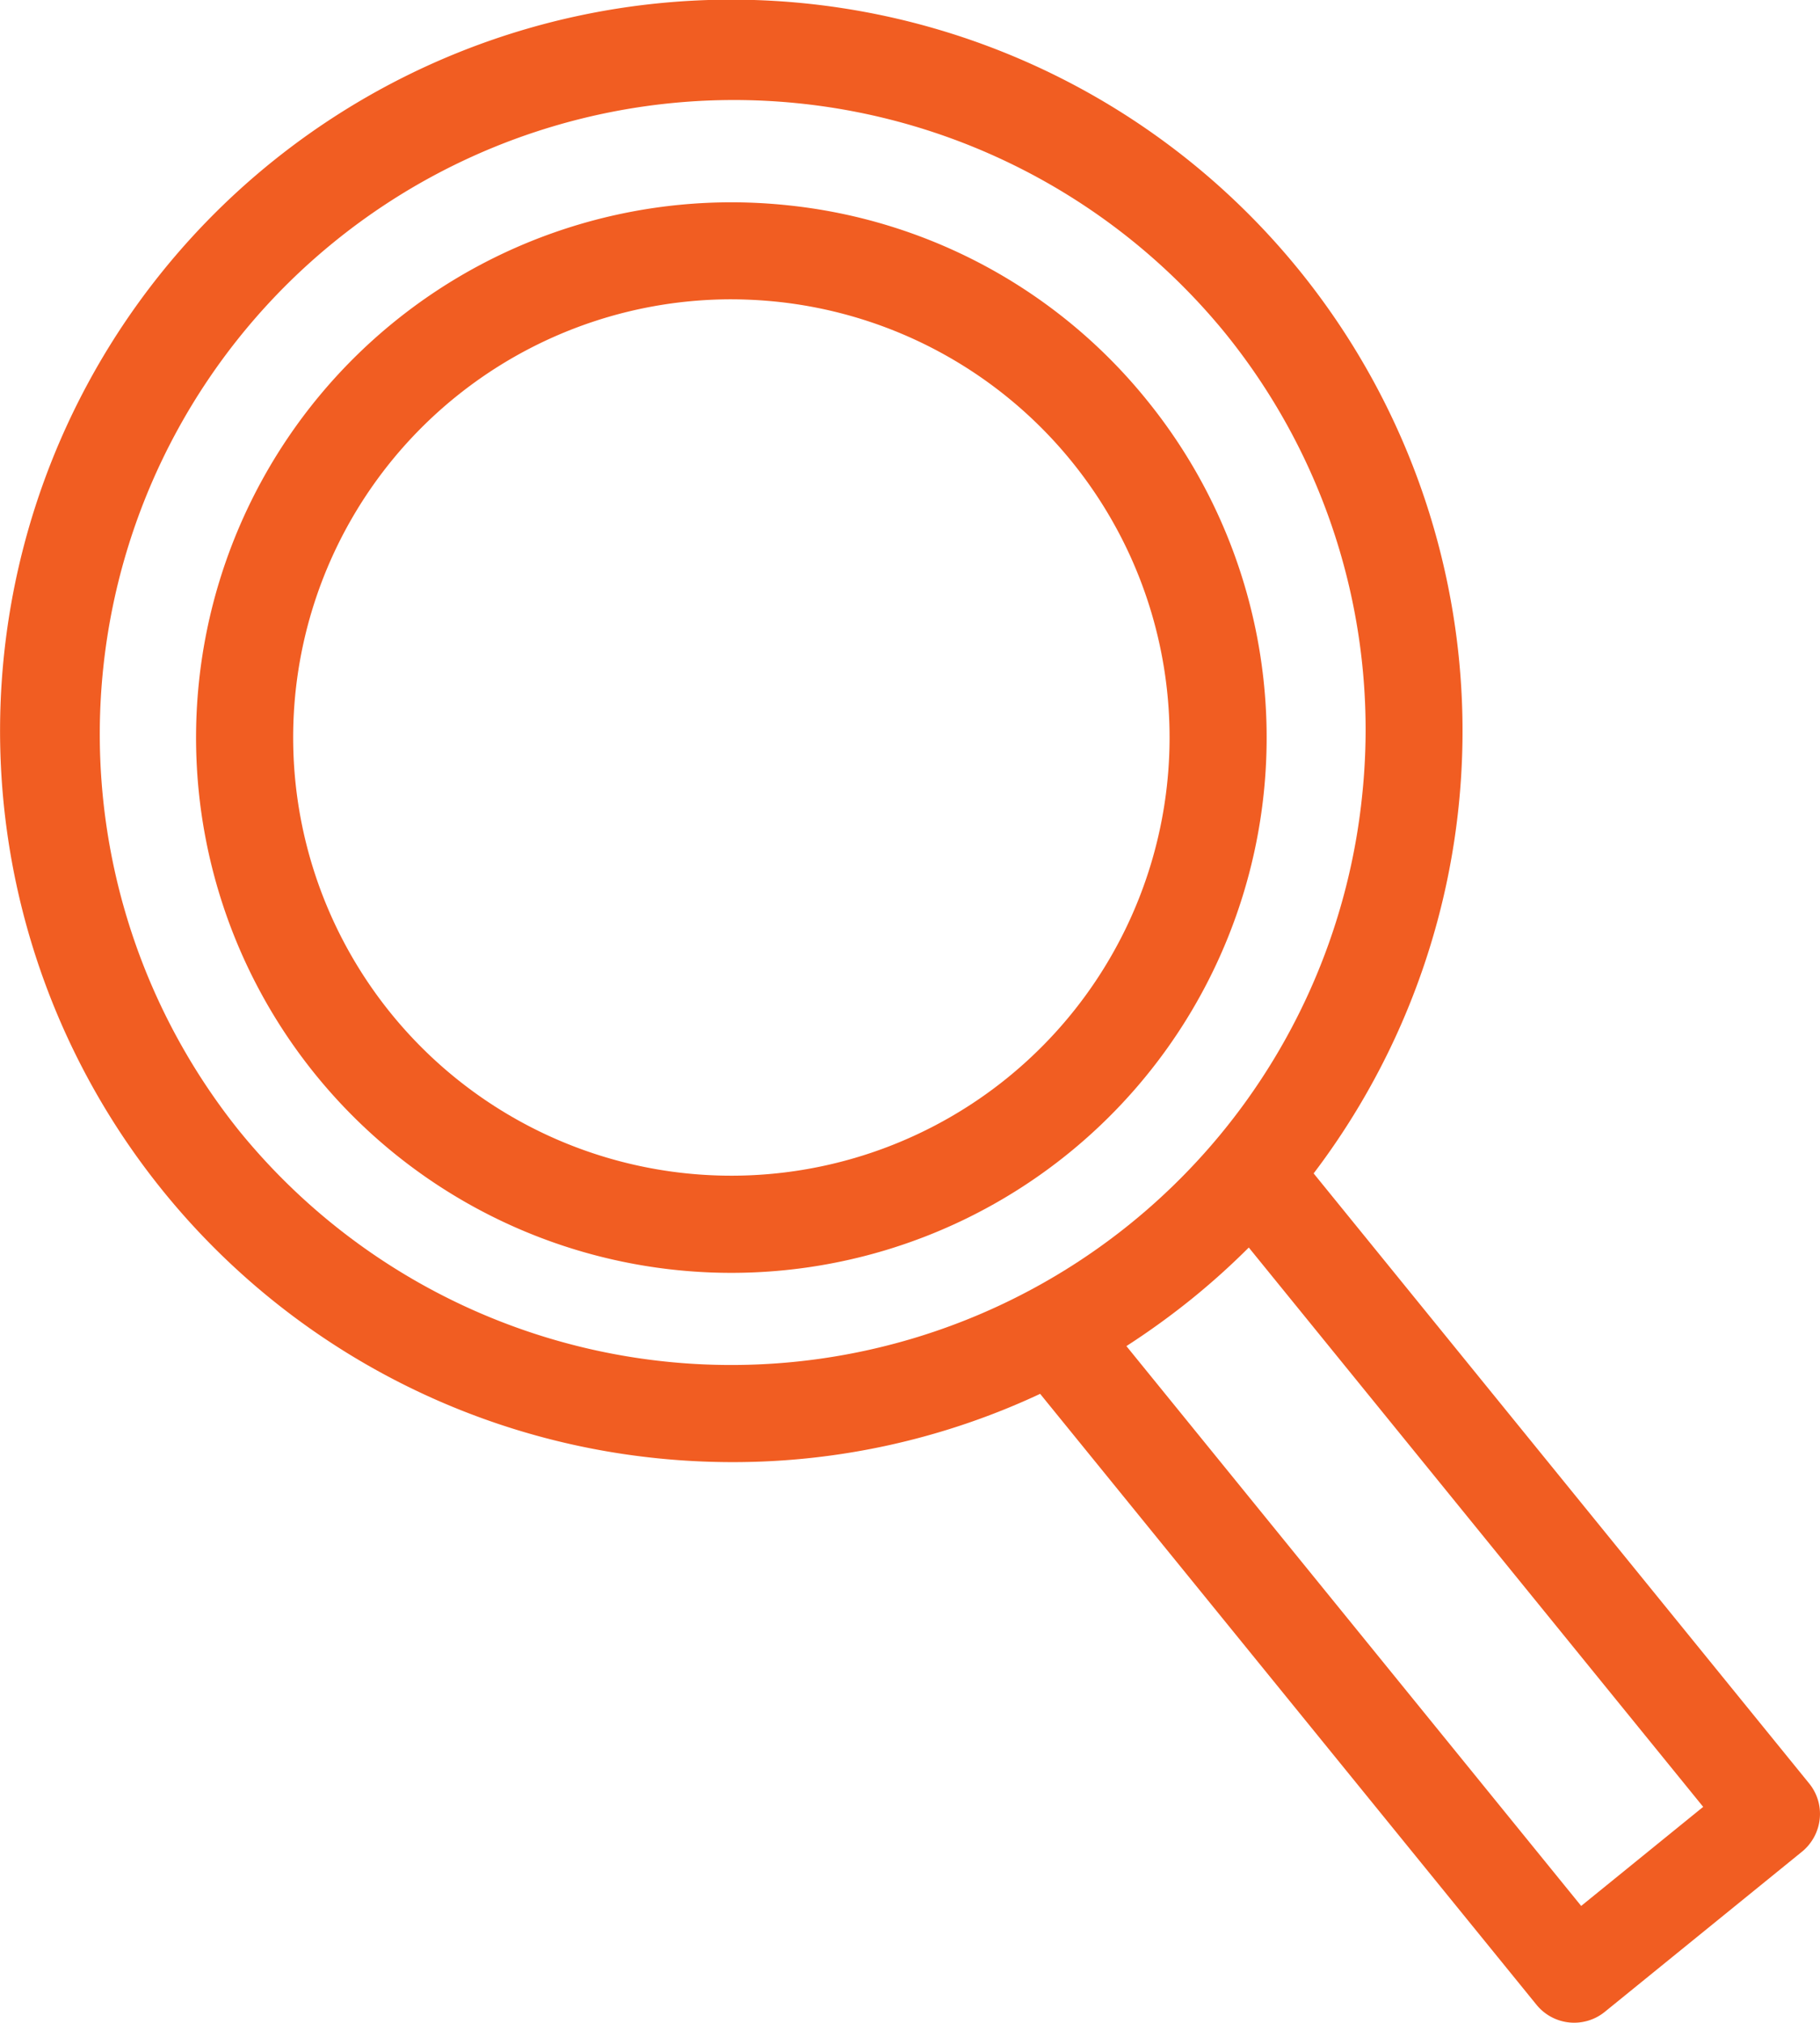 <svg id="icon_seo" xmlns="http://www.w3.org/2000/svg" width="225.806" height="250.97" viewBox="0 0 225.806 250.97">
  <path id="Path_684" data-name="Path 684" d="M196.175,203.953,139.752,134.49a94.345,94.345,0,0,0,8.178-5.918,91.2,91.2,0,0,0,7.006-6.311l56.377,69.4ZM168.993,66.261a78.681,78.681,0,0,1-139.335,41.5A78.681,78.681,0,0,1,151.8,8.549,78.154,78.154,0,0,1,168.993,66.261ZM161.154.957A90.723,90.723,0,1,0,81.391,148.393a91.688,91.688,0,0,0,9.513.494,89.844,89.844,0,0,0,38.146-8.472l61.585,75.805a6.024,6.024,0,0,0,8.464.88l24.481-19.883a6.079,6.079,0,0,0,2.191-4.058,5.979,5.979,0,0,0-1.319-4.413l-61.47-75.682A90.781,90.781,0,0,0,161.154.957Z" transform="translate(0 32.528)" fill="#f15d22"/>
  <path id="Path_685" data-name="Path 685" d="M103.853,79.233a54.369,54.369,0,1,1-34.38-96.575,56.788,56.788,0,0,1,5.7.293,54.367,54.367,0,0,1,28.679,96.282ZM76.416-29.024a66.421,66.421,0,0,0-72.9,59.217A66.414,66.414,0,1,0,121.12-4.843,65.978,65.978,0,0,0,76.416-29.024Z" transform="translate(21.162 54.479)" fill="#f15d22"/>
</svg>
